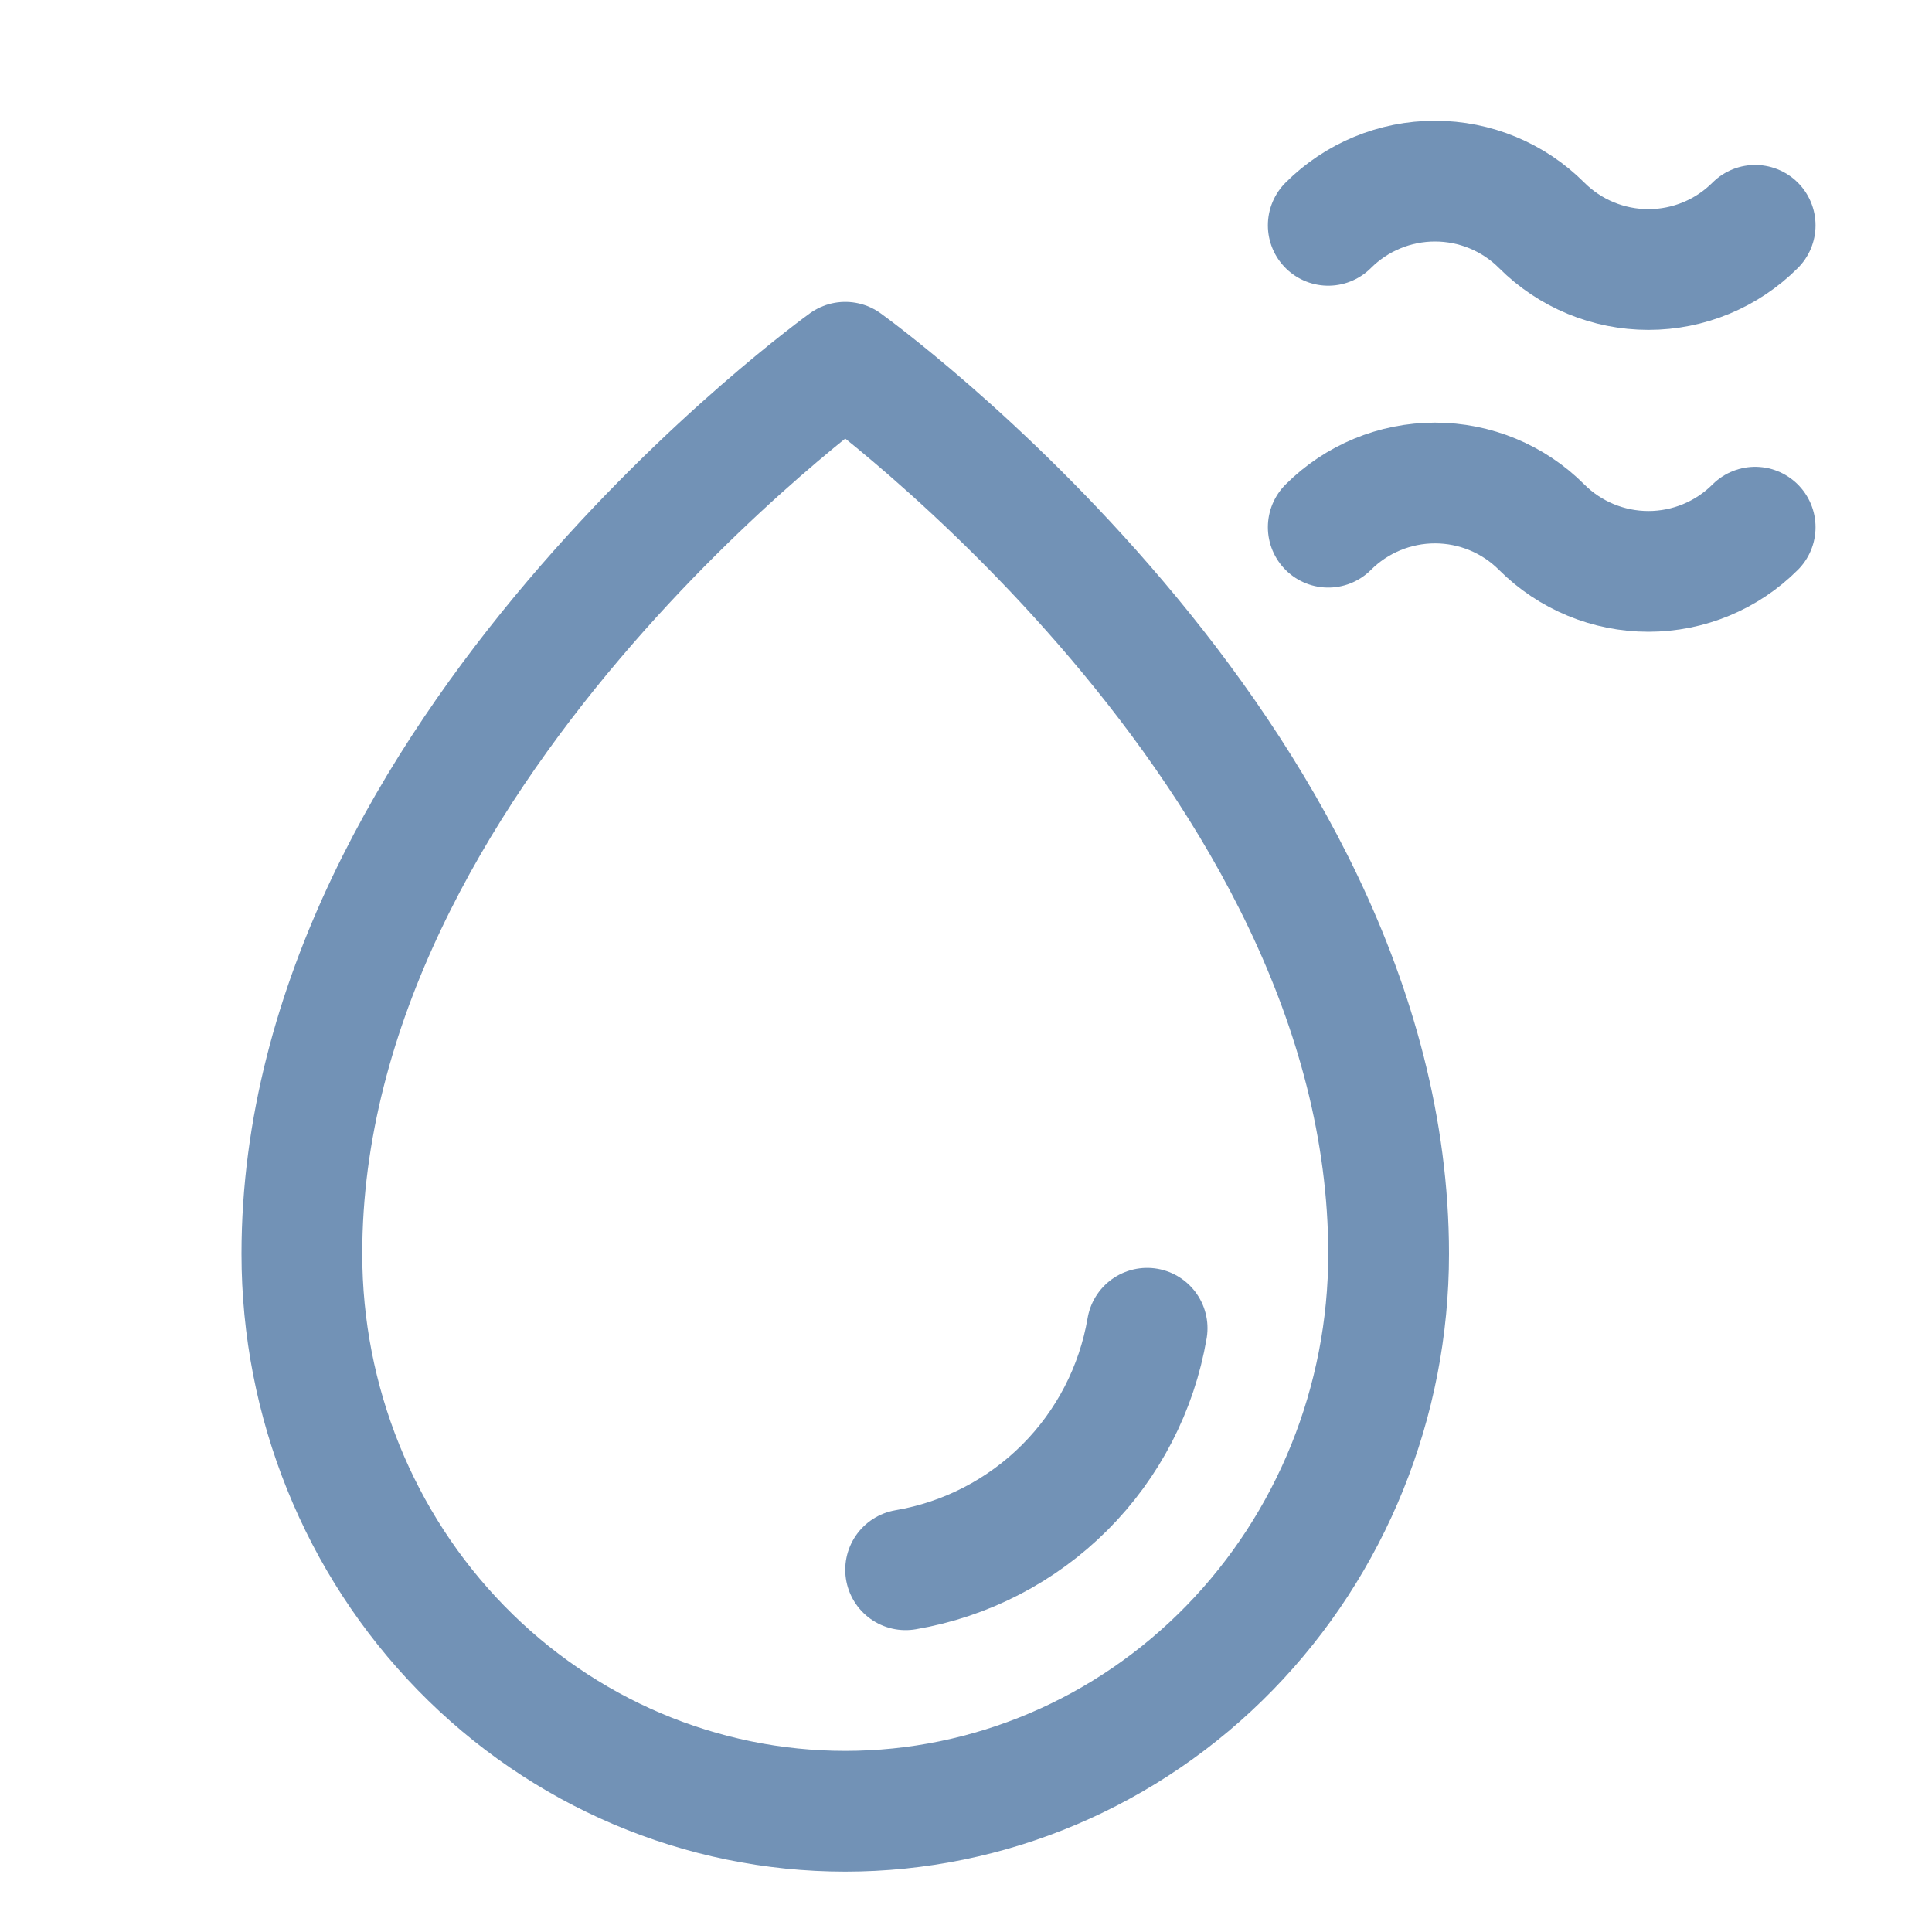<svg width="32" height="32" viewBox="0 0 32 32" fill="none" xmlns="http://www.w3.org/2000/svg">
<path d="M23 20.769C23 12.461 14 6 14 6C14 6 5 12.461 5 20.769C5 23.217 5.948 25.565 7.636 27.296C9.324 29.027 11.613 30 14 30C16.387 30 18.676 29.027 20.364 27.296C22.052 25.565 23 23.217 23 20.769Z" stroke="#7292B6" stroke-width="2" stroke-linecap="round" stroke-linejoin="round"/>
<path d="M15 26C15.998 25.83 16.919 25.354 17.636 24.637C18.352 23.921 18.829 22.999 19 22" stroke="#7292B6" stroke-width="2" stroke-linecap="round" stroke-linejoin="round"/>
<path d="M29.071 3.732C28.602 4.201 27.966 4.464 27.303 4.464C26.64 4.464 26.004 4.201 25.535 3.732C25.067 3.263 24.431 3 23.768 3C23.105 3 22.469 3.263 22 3.732" stroke="#7292B6" stroke-width="2" stroke-linecap="round" stroke-linejoin="round"/>
<path d="M29.071 8.732C28.602 9.201 27.966 9.464 27.303 9.464C26.64 9.464 26.004 9.201 25.535 8.732C25.067 8.263 24.431 8 23.768 8C23.105 8 22.469 8.263 22 8.732" stroke="#7292B6" stroke-width="2" stroke-linecap="round" stroke-linejoin="round"/>
</svg>
